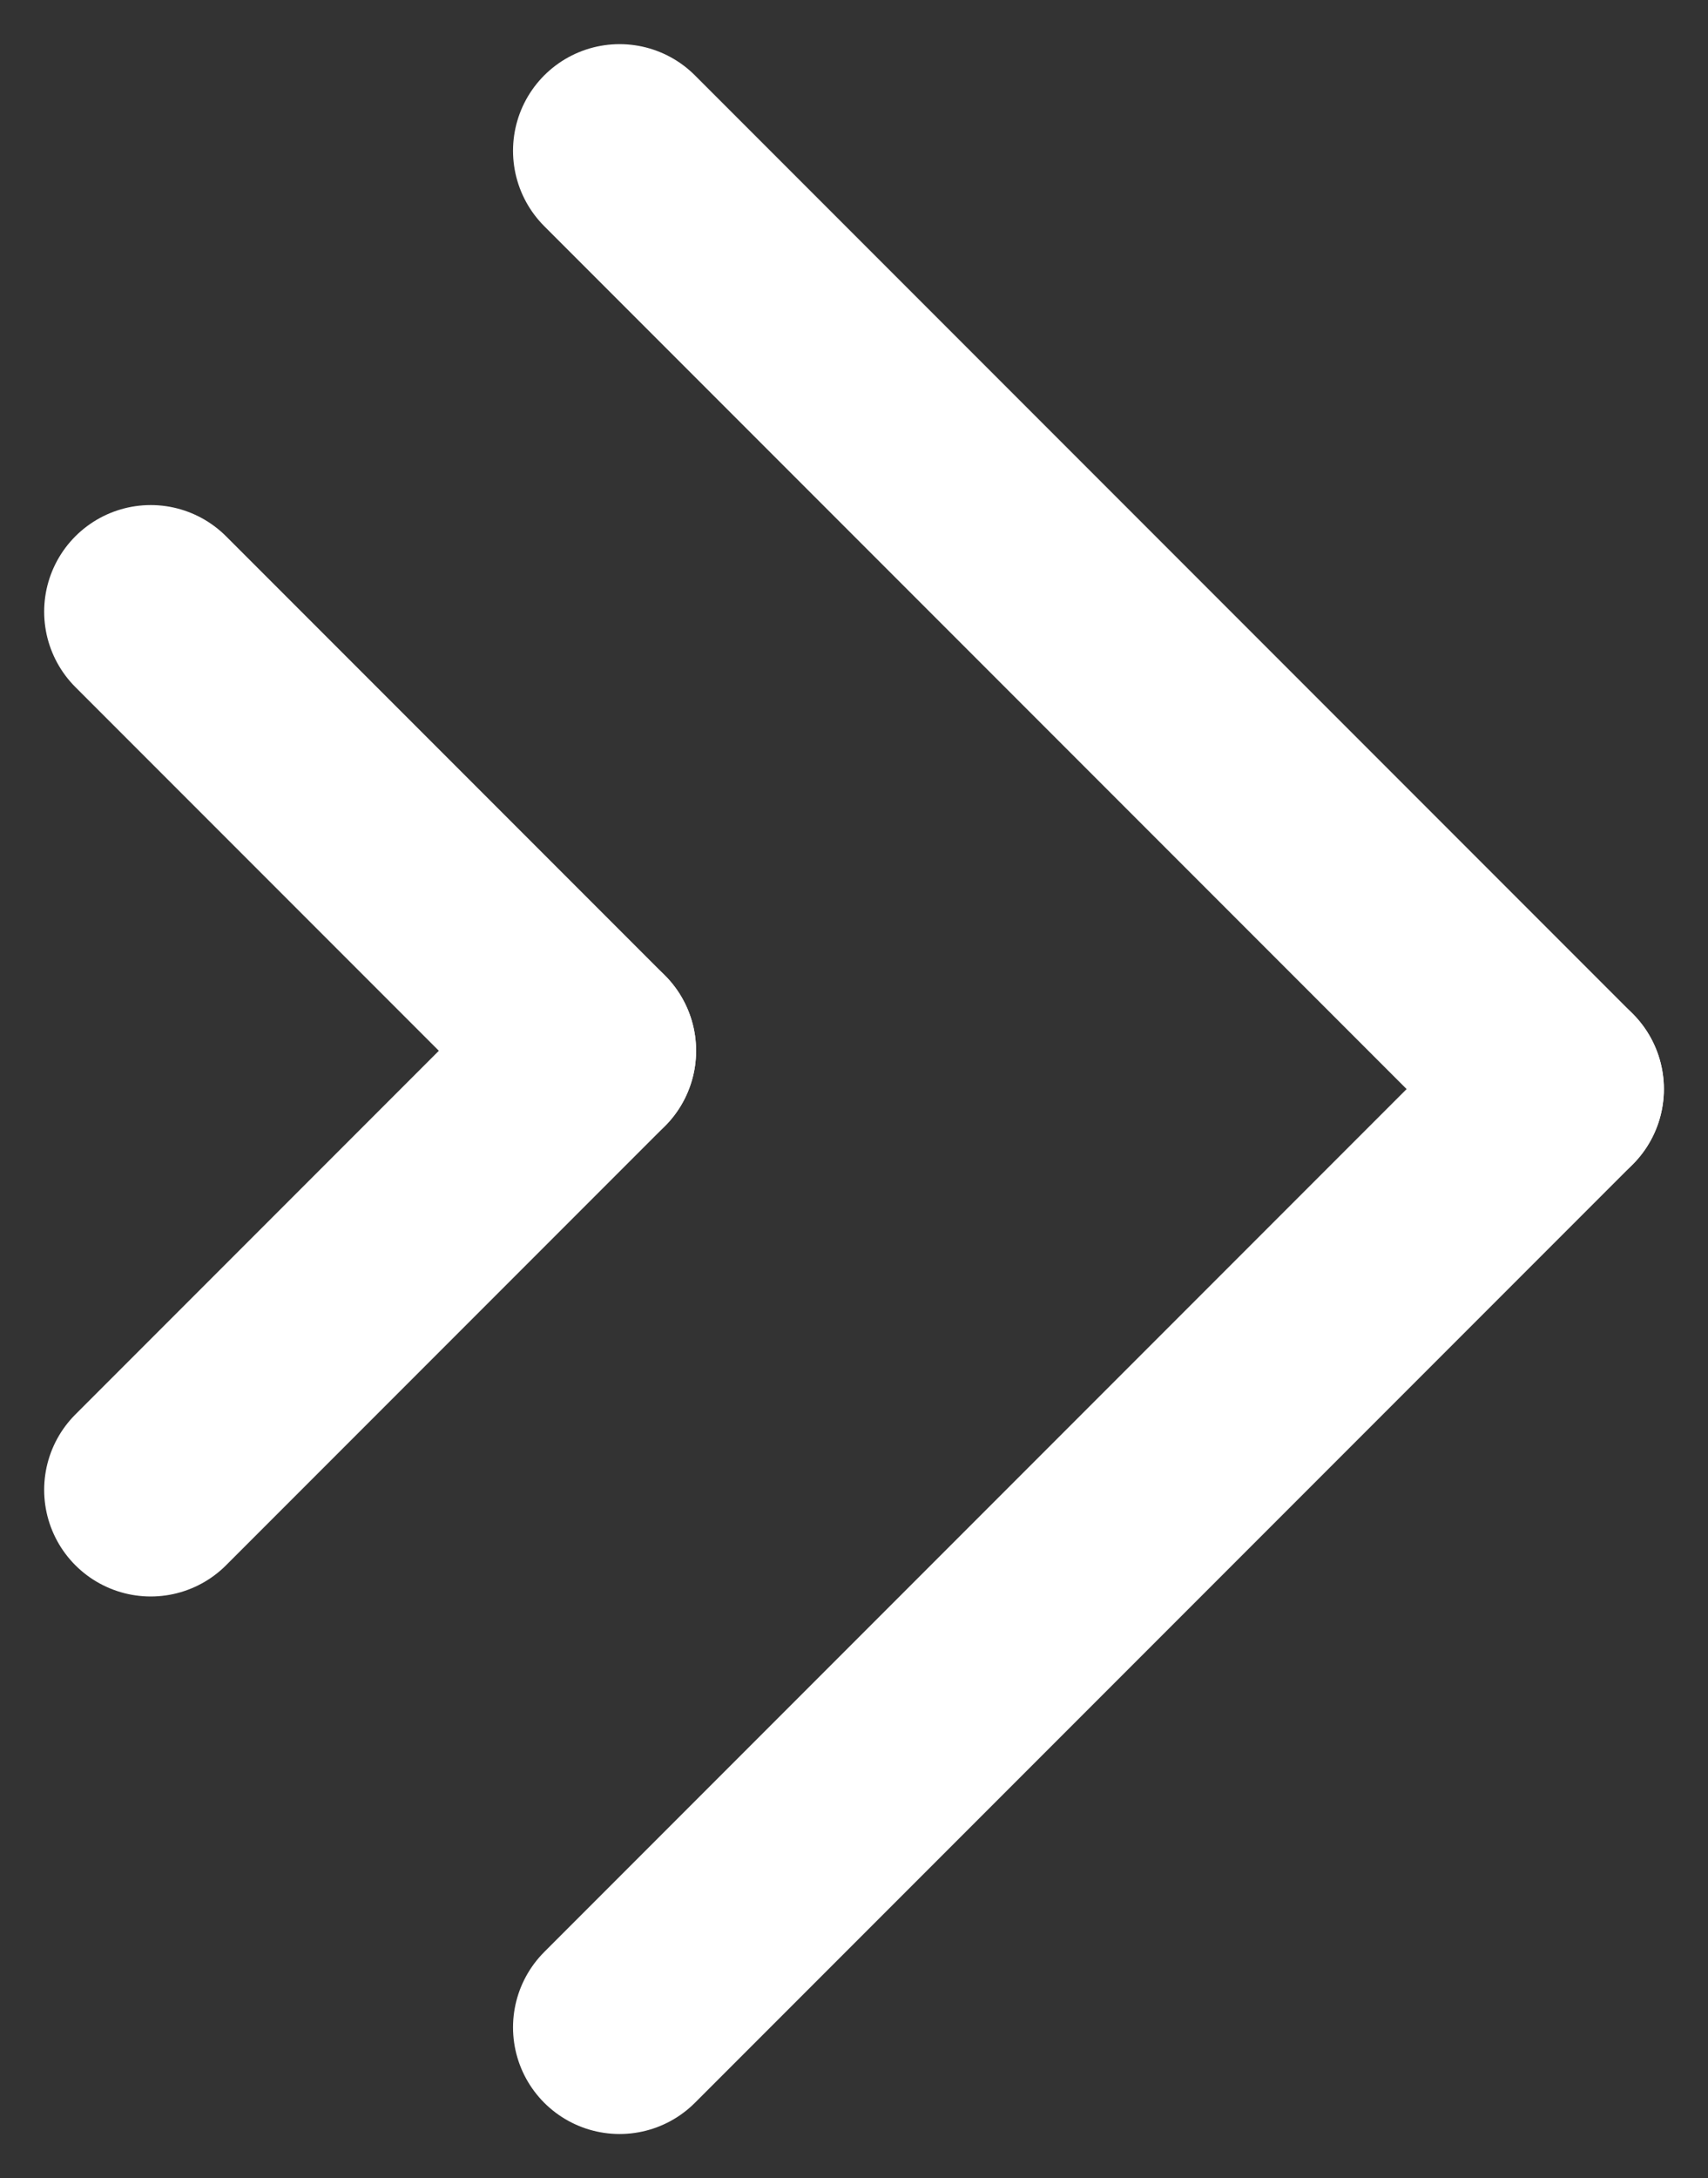 <svg xmlns="http://www.w3.org/2000/svg" width="40.071" height="51.071" viewBox="0 0 40.071 51.071"><rect x="0" y="0" width="40.071" height="51.071" fill="#333333" stroke="none"/><g transform="translate(3.536 3.535)"><g transform="translate(11.059 0)"><line x2="22" y2="22" transform="translate(-0.059)" fill="none" stroke="#fff" stroke-linecap="round" stroke-width="5"/><line x1="22" y2="22" transform="translate(-0.059 22)" fill="none" stroke="#fff" stroke-linecap="round" stroke-width="5"/></g><g transform="translate(0 10.807)"><line x2="10.295" y2="10.295" fill="none" stroke="#fff" stroke-linecap="round" stroke-width="5"/><line x1="10.295" y2="10.295" transform="translate(0 10.295)" fill="none" stroke="#fff" stroke-linecap="round" stroke-width="5"/></g></g></svg>